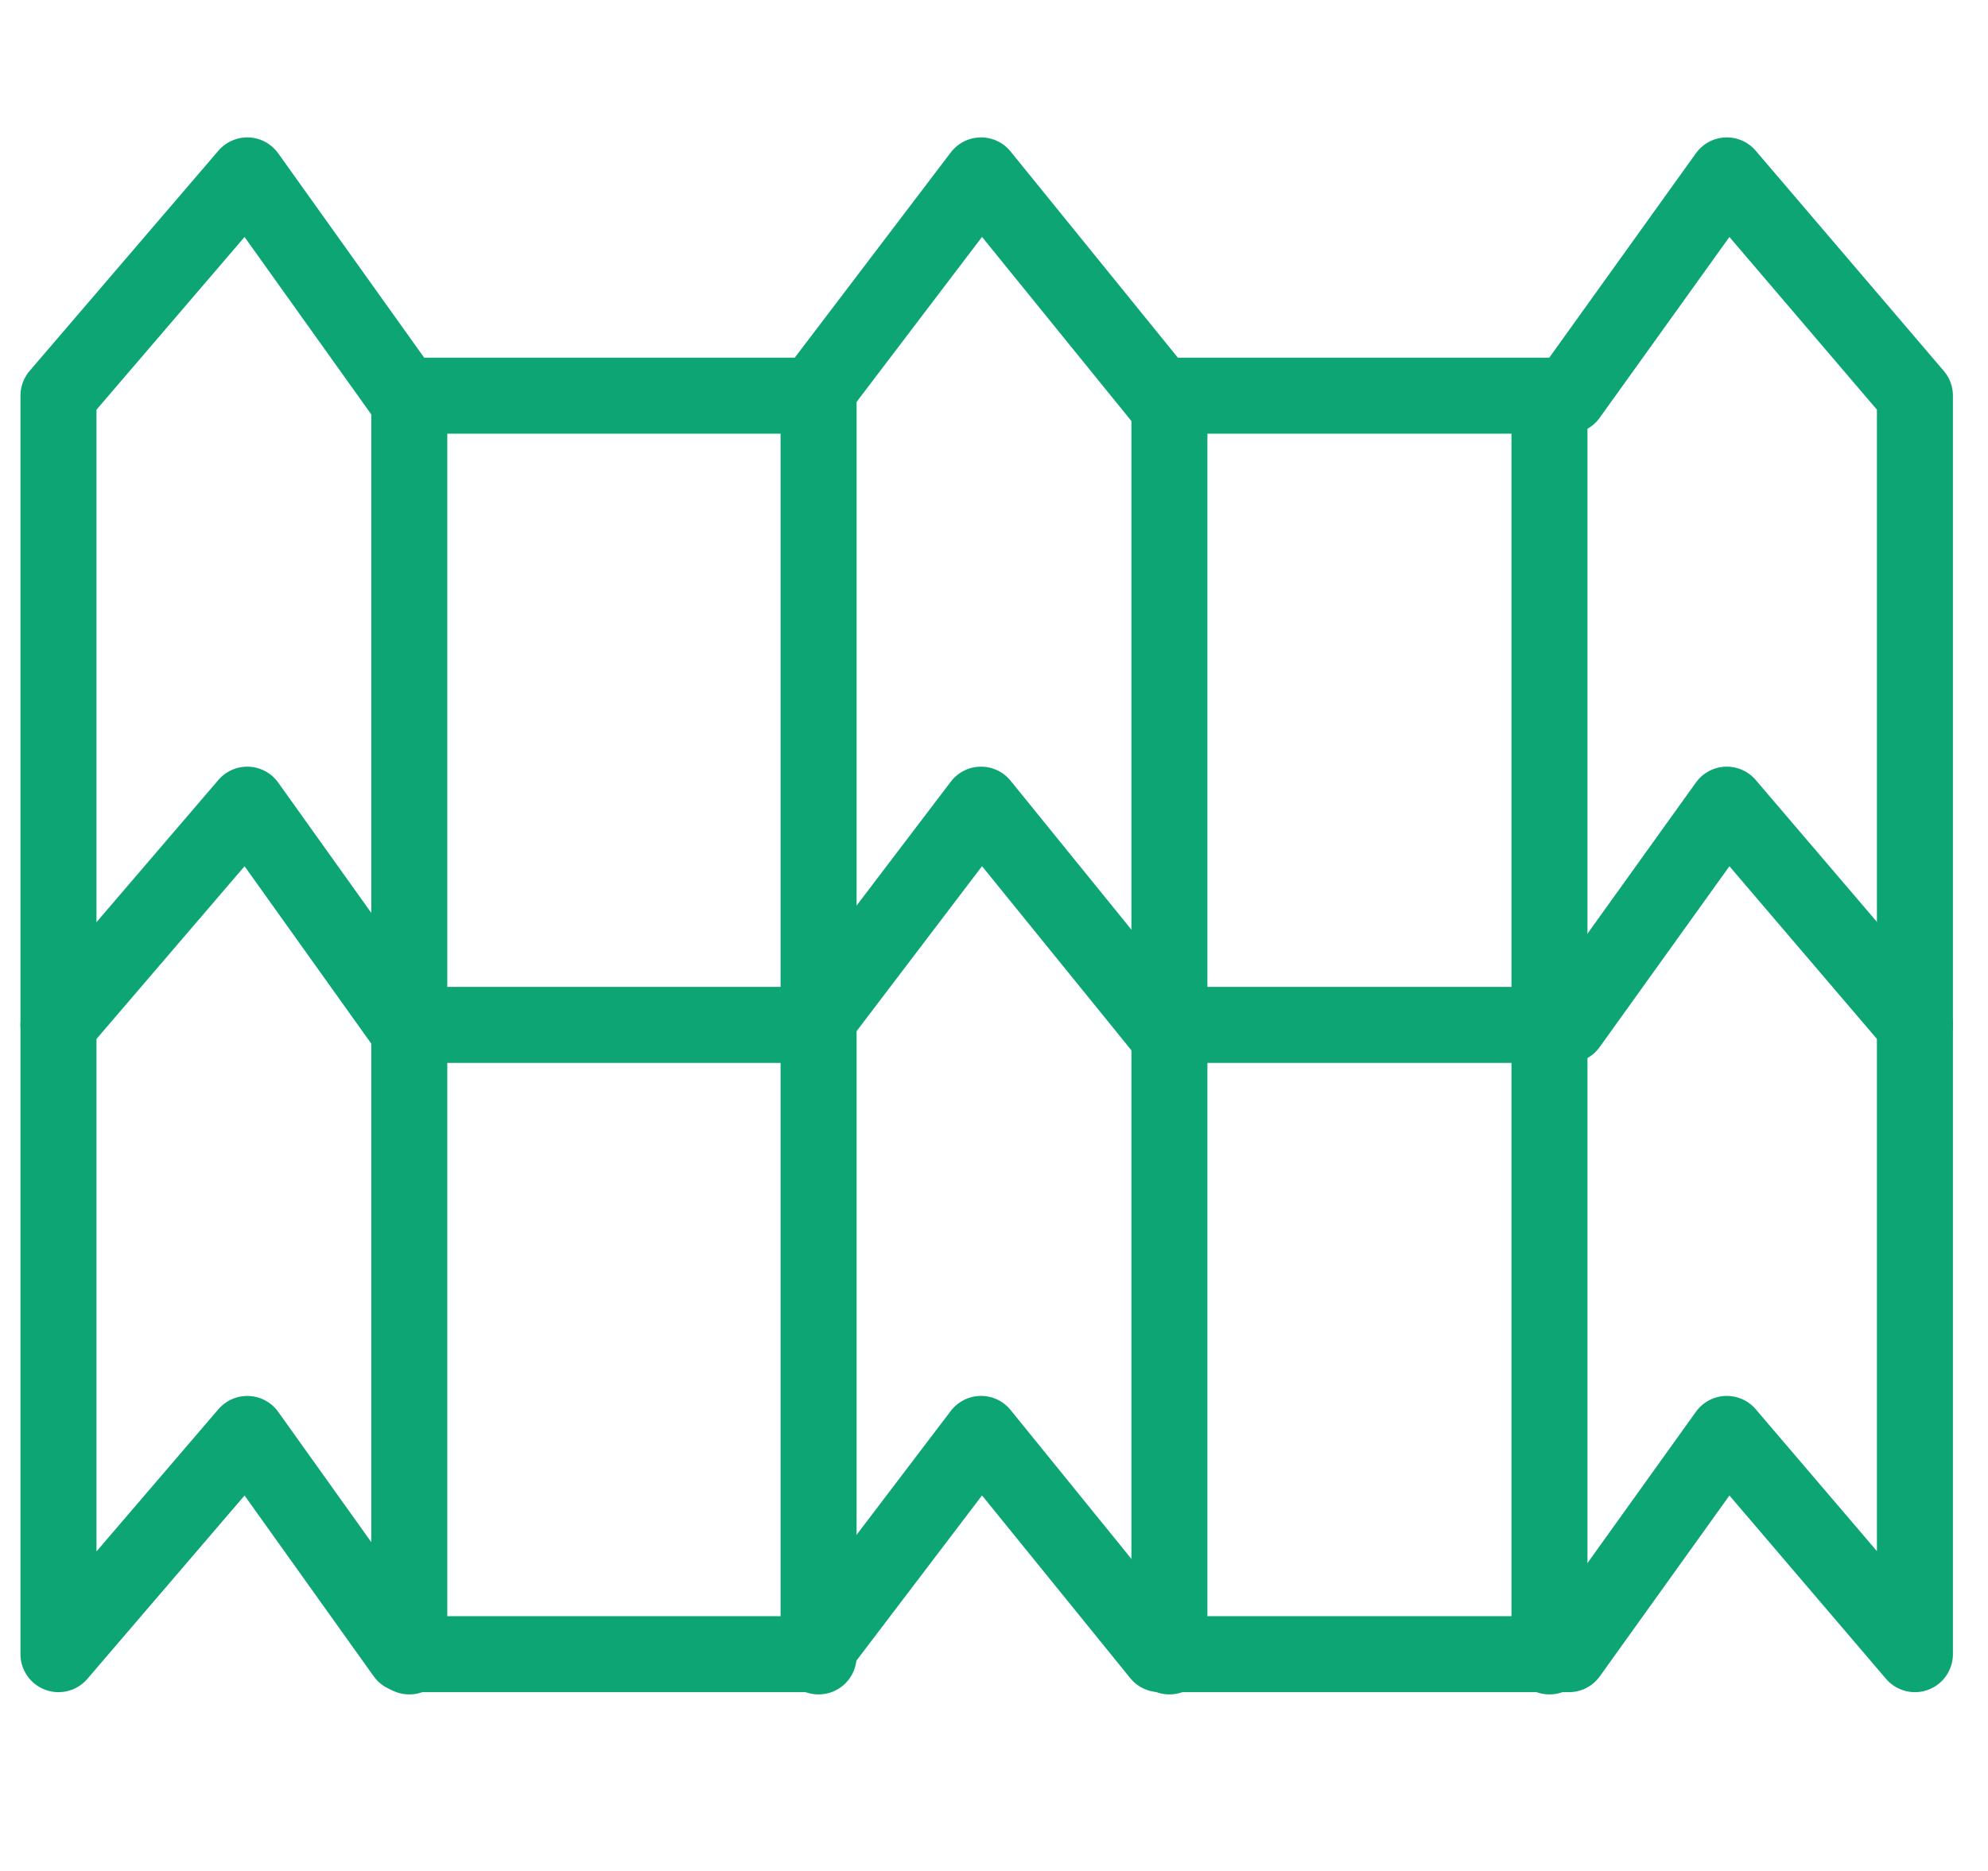 <?xml version="1.0" encoding="utf-8"?>
<svg xmlns="http://www.w3.org/2000/svg" xmlns:xlink="http://www.w3.org/1999/xlink" width="68" height="64" viewBox="0 0 68 64">
  <defs>
    <clipPath id="clip-customized-solutions">
      <rect width="68" height="64"/>
    </clipPath>
  </defs>
  <g id="customized-solutions" clip-path="url(#clip-customized-solutions)">
    <g id="Group_1236" data-name="Group 1236" transform="translate(-88 -3498)">
      <path id="Path_2635" data-name="Path 2635" d="M64.5,51.584l-6.434-7.534-5.4,7.534H38.669l-6.112-7.534L26.83,51.584H12.839L7.458,44.051,1,51.584V8.534L7.458,1l5.381,7.534H26.83L32.557,1l6.112,7.534H52.661L58.066,1,64.5,8.534V51.584Z" transform="translate(89 3503)" fill="none" stroke="#0da574" stroke-linecap="round" stroke-linejoin="round" stroke-width="2.6"/>
      <path id="Path_2636" data-name="Path 2636" d="M1,28.534,7.458,21l5.381,7.534H26.83L32.557,21l6.112,7.534H52.661L58.066,21,64.5,28.534" transform="translate(89 3504.525)" fill="none" stroke="#0da574" stroke-linecap="round" stroke-linejoin="round" stroke-width="2.6"/>
      <line id="Line_92" data-name="Line 92" y2="43" transform="translate(102 3511.661)" fill="none" stroke="#0da574" stroke-linecap="round" stroke-linejoin="round" stroke-width="2.6"/>
      <line id="Line_93" data-name="Line 93" y2="43" transform="translate(116 3511.661)" fill="none" stroke="#0da574" stroke-linecap="round" stroke-linejoin="round" stroke-width="2.6"/>
      <line id="Line_94" data-name="Line 94" y2="43" transform="translate(128 3511.661)" fill="none" stroke="#0da574" stroke-linecap="round" stroke-linejoin="round" stroke-width="2.6"/>
      <line id="Line_95" data-name="Line 95" y2="43" transform="translate(141 3511.661)" fill="none" stroke="#0da574" stroke-linecap="round" stroke-linejoin="round" stroke-width="2.6"/>
    </g>
  </g>
</svg>
